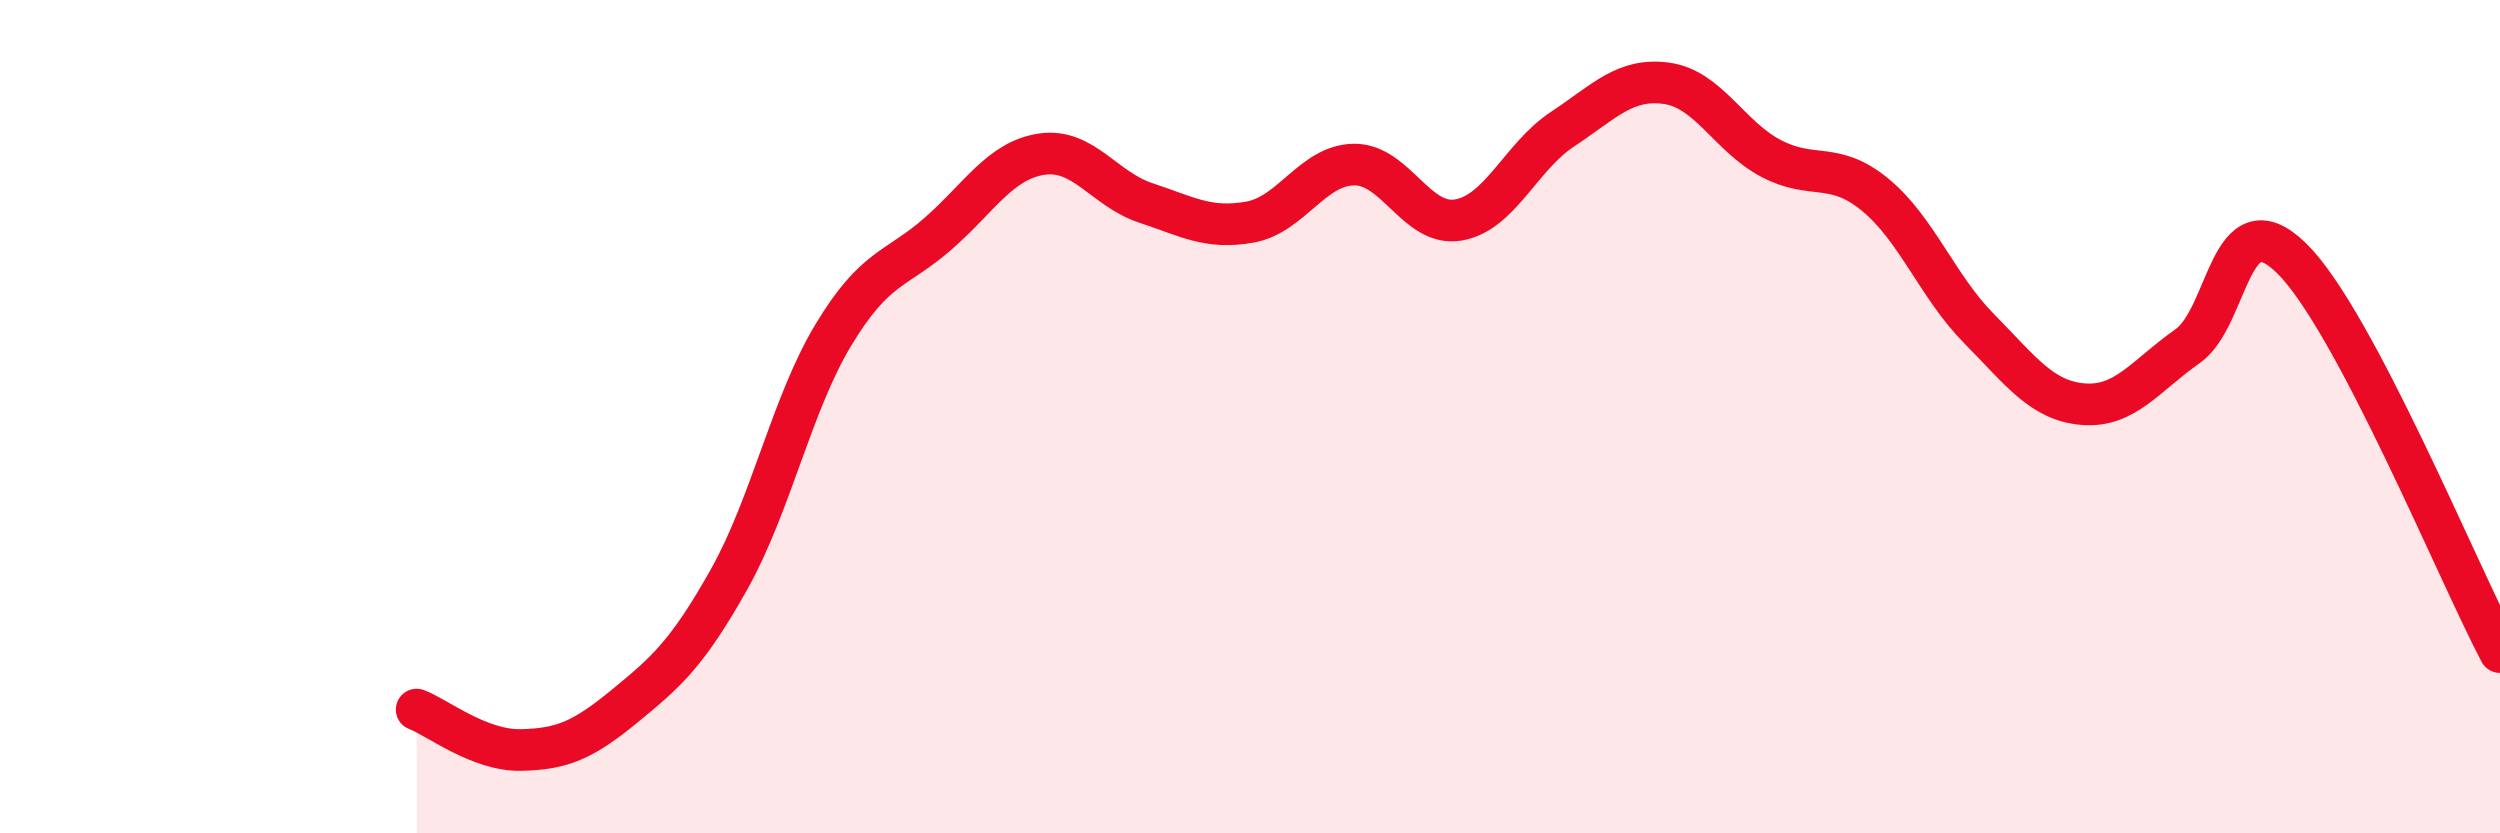 
    <svg width="60" height="20" viewBox="0 0 60 20" xmlns="http://www.w3.org/2000/svg">
      <path
        d="M 10,17.03 C 10.5,17.22 11.5,18.02 12.5,18 C 13.5,17.98 14,17.76 15,16.94 C 16,16.12 16.5,15.68 17.5,13.9 C 18.5,12.12 19,9.7 20,8.04 C 21,6.38 21.5,6.49 22.5,5.62 C 23.5,4.75 24,3.85 25,3.7 C 26,3.55 26.5,4.54 27.5,4.87 C 28.5,5.2 29,5.51 30,5.33 C 31,5.15 31.5,3.96 32.5,3.95 C 33.5,3.94 34,5.45 35,5.28 C 36,5.11 36.5,3.76 37.5,3.1 C 38.5,2.44 39,1.86 40,2 C 41,2.14 41.5,3.27 42.5,3.8 C 43.5,4.33 44,3.85 45,4.67 C 46,5.49 46.5,6.88 47.5,7.89 C 48.5,8.9 49,9.62 50,9.7 C 51,9.78 51.5,9.01 52.5,8.31 C 53.5,7.61 53.5,4.73 55,6.2 C 56.5,7.67 59,13.76 60,15.65L60 20L10 20Z"
        fill="#EB0A25"
        opacity="0.1"
        stroke-linecap="round"
        stroke-linejoin="round"
      />
      <path
        d="M 10,17.03 C 10.5,17.22 11.5,18.02 12.5,18 C 13.5,17.98 14,17.76 15,16.94 C 16,16.12 16.5,15.68 17.5,13.9 C 18.5,12.12 19,9.7 20,8.04 C 21,6.38 21.5,6.49 22.5,5.62 C 23.5,4.75 24,3.85 25,3.7 C 26,3.55 26.5,4.54 27.5,4.87 C 28.5,5.2 29,5.51 30,5.33 C 31,5.15 31.5,3.96 32.5,3.95 C 33.5,3.94 34,5.45 35,5.28 C 36,5.11 36.5,3.76 37.5,3.1 C 38.5,2.44 39,1.86 40,2 C 41,2.14 41.5,3.27 42.5,3.8 C 43.5,4.33 44,3.85 45,4.67 C 46,5.49 46.5,6.88 47.5,7.89 C 48.5,8.9 49,9.62 50,9.7 C 51,9.78 51.5,9.01 52.5,8.31 C 53.5,7.61 53.5,4.73 55,6.2 C 56.5,7.67 59,13.76 60,15.65"
        stroke="#EB0A25"
        stroke-width="1"
        fill="none"
        stroke-linecap="round"
        stroke-linejoin="round"
      />
    </svg>
  